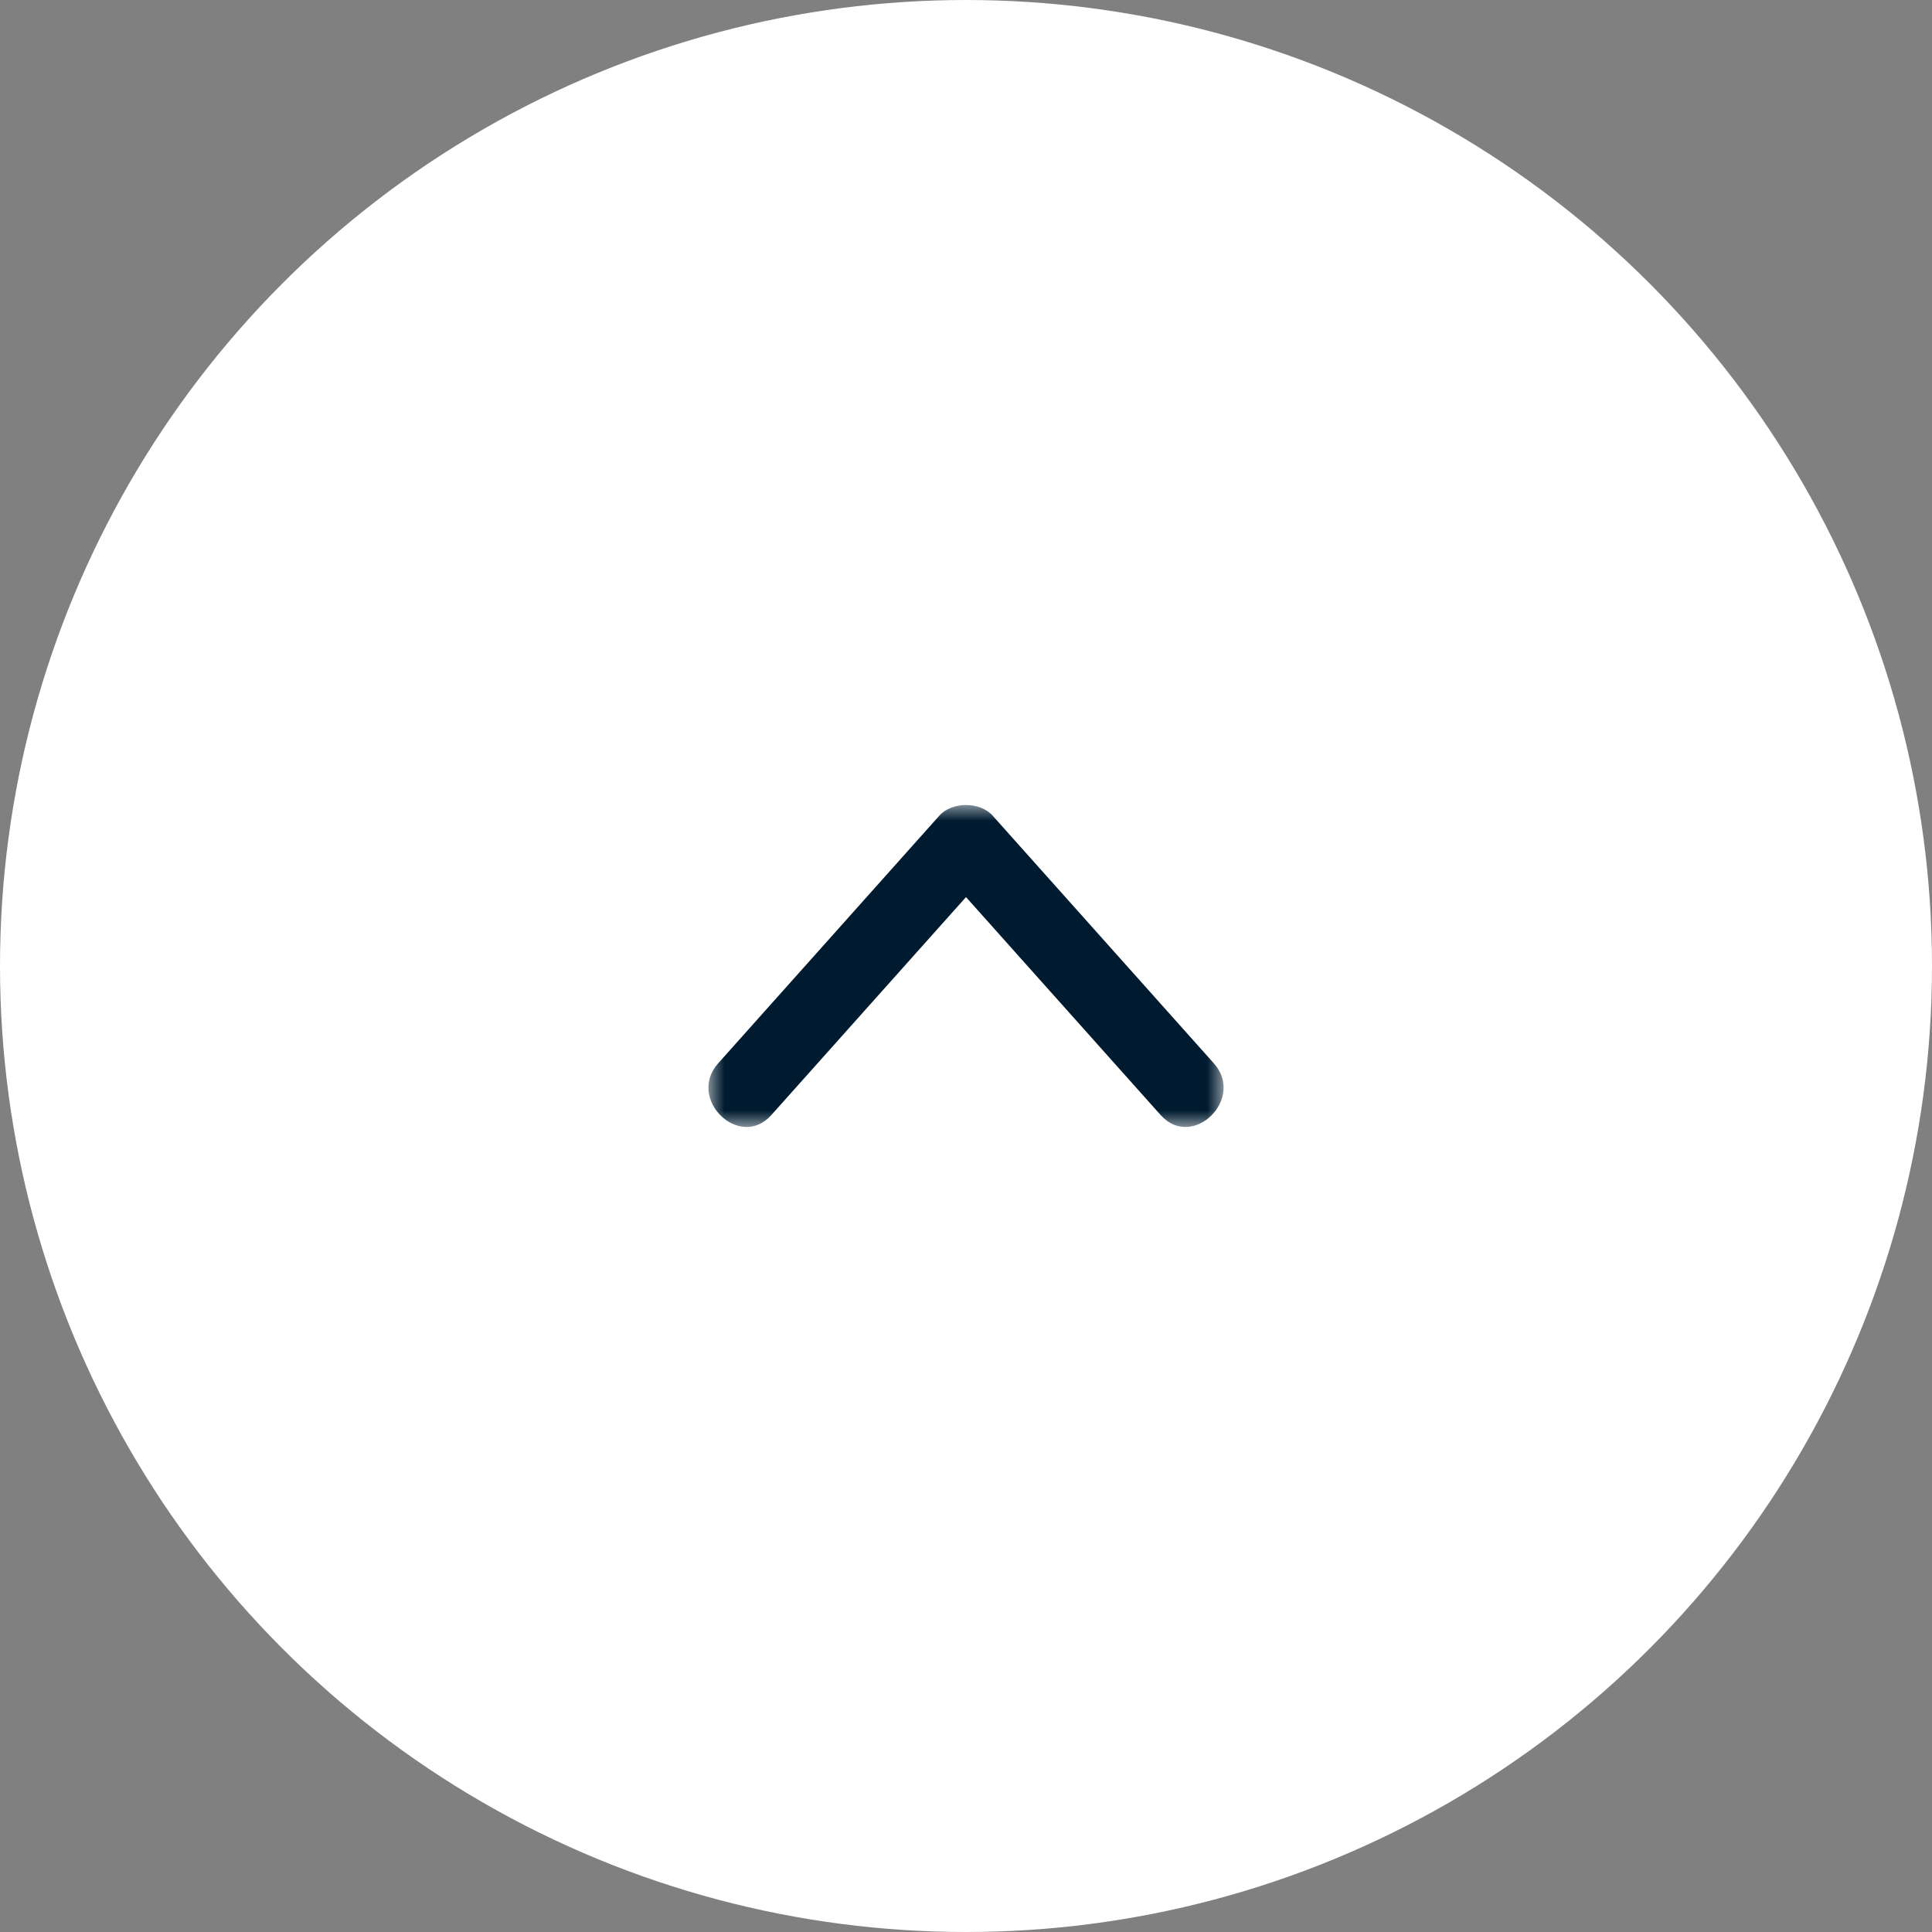 <svg width="60" height="60" xmlns="http://www.w3.org/2000/svg" xmlns:xlink="http://www.w3.org/1999/xlink"><rect width="100%" height="100%" fill="#808080" stroke="none"/><defs><polygon id="a" points="0 0 16 0 16 10 0 10"/></defs><g fill="none" fill-rule="evenodd"><circle fill="#FFF" cx="30" cy="30" r="30"/><g transform="rotate(-180 19 17.5)"><mask id="b" fill="#fff"><use xlink:href="#a"/></mask><path d="M14.045.371 8 7.14C5.985 4.884 3.97 2.628 1.955.371.968-.734-.681.876.301 1.975c2.29 2.565 4.582 5.13 6.872 7.695.393.44 1.262.439 1.654 0 2.29-2.565 4.581-5.13 6.872-7.695.981-1.099-.667-2.709-1.654-1.604" fill="#001B2F" mask="url(#b)"/></g></g></svg>